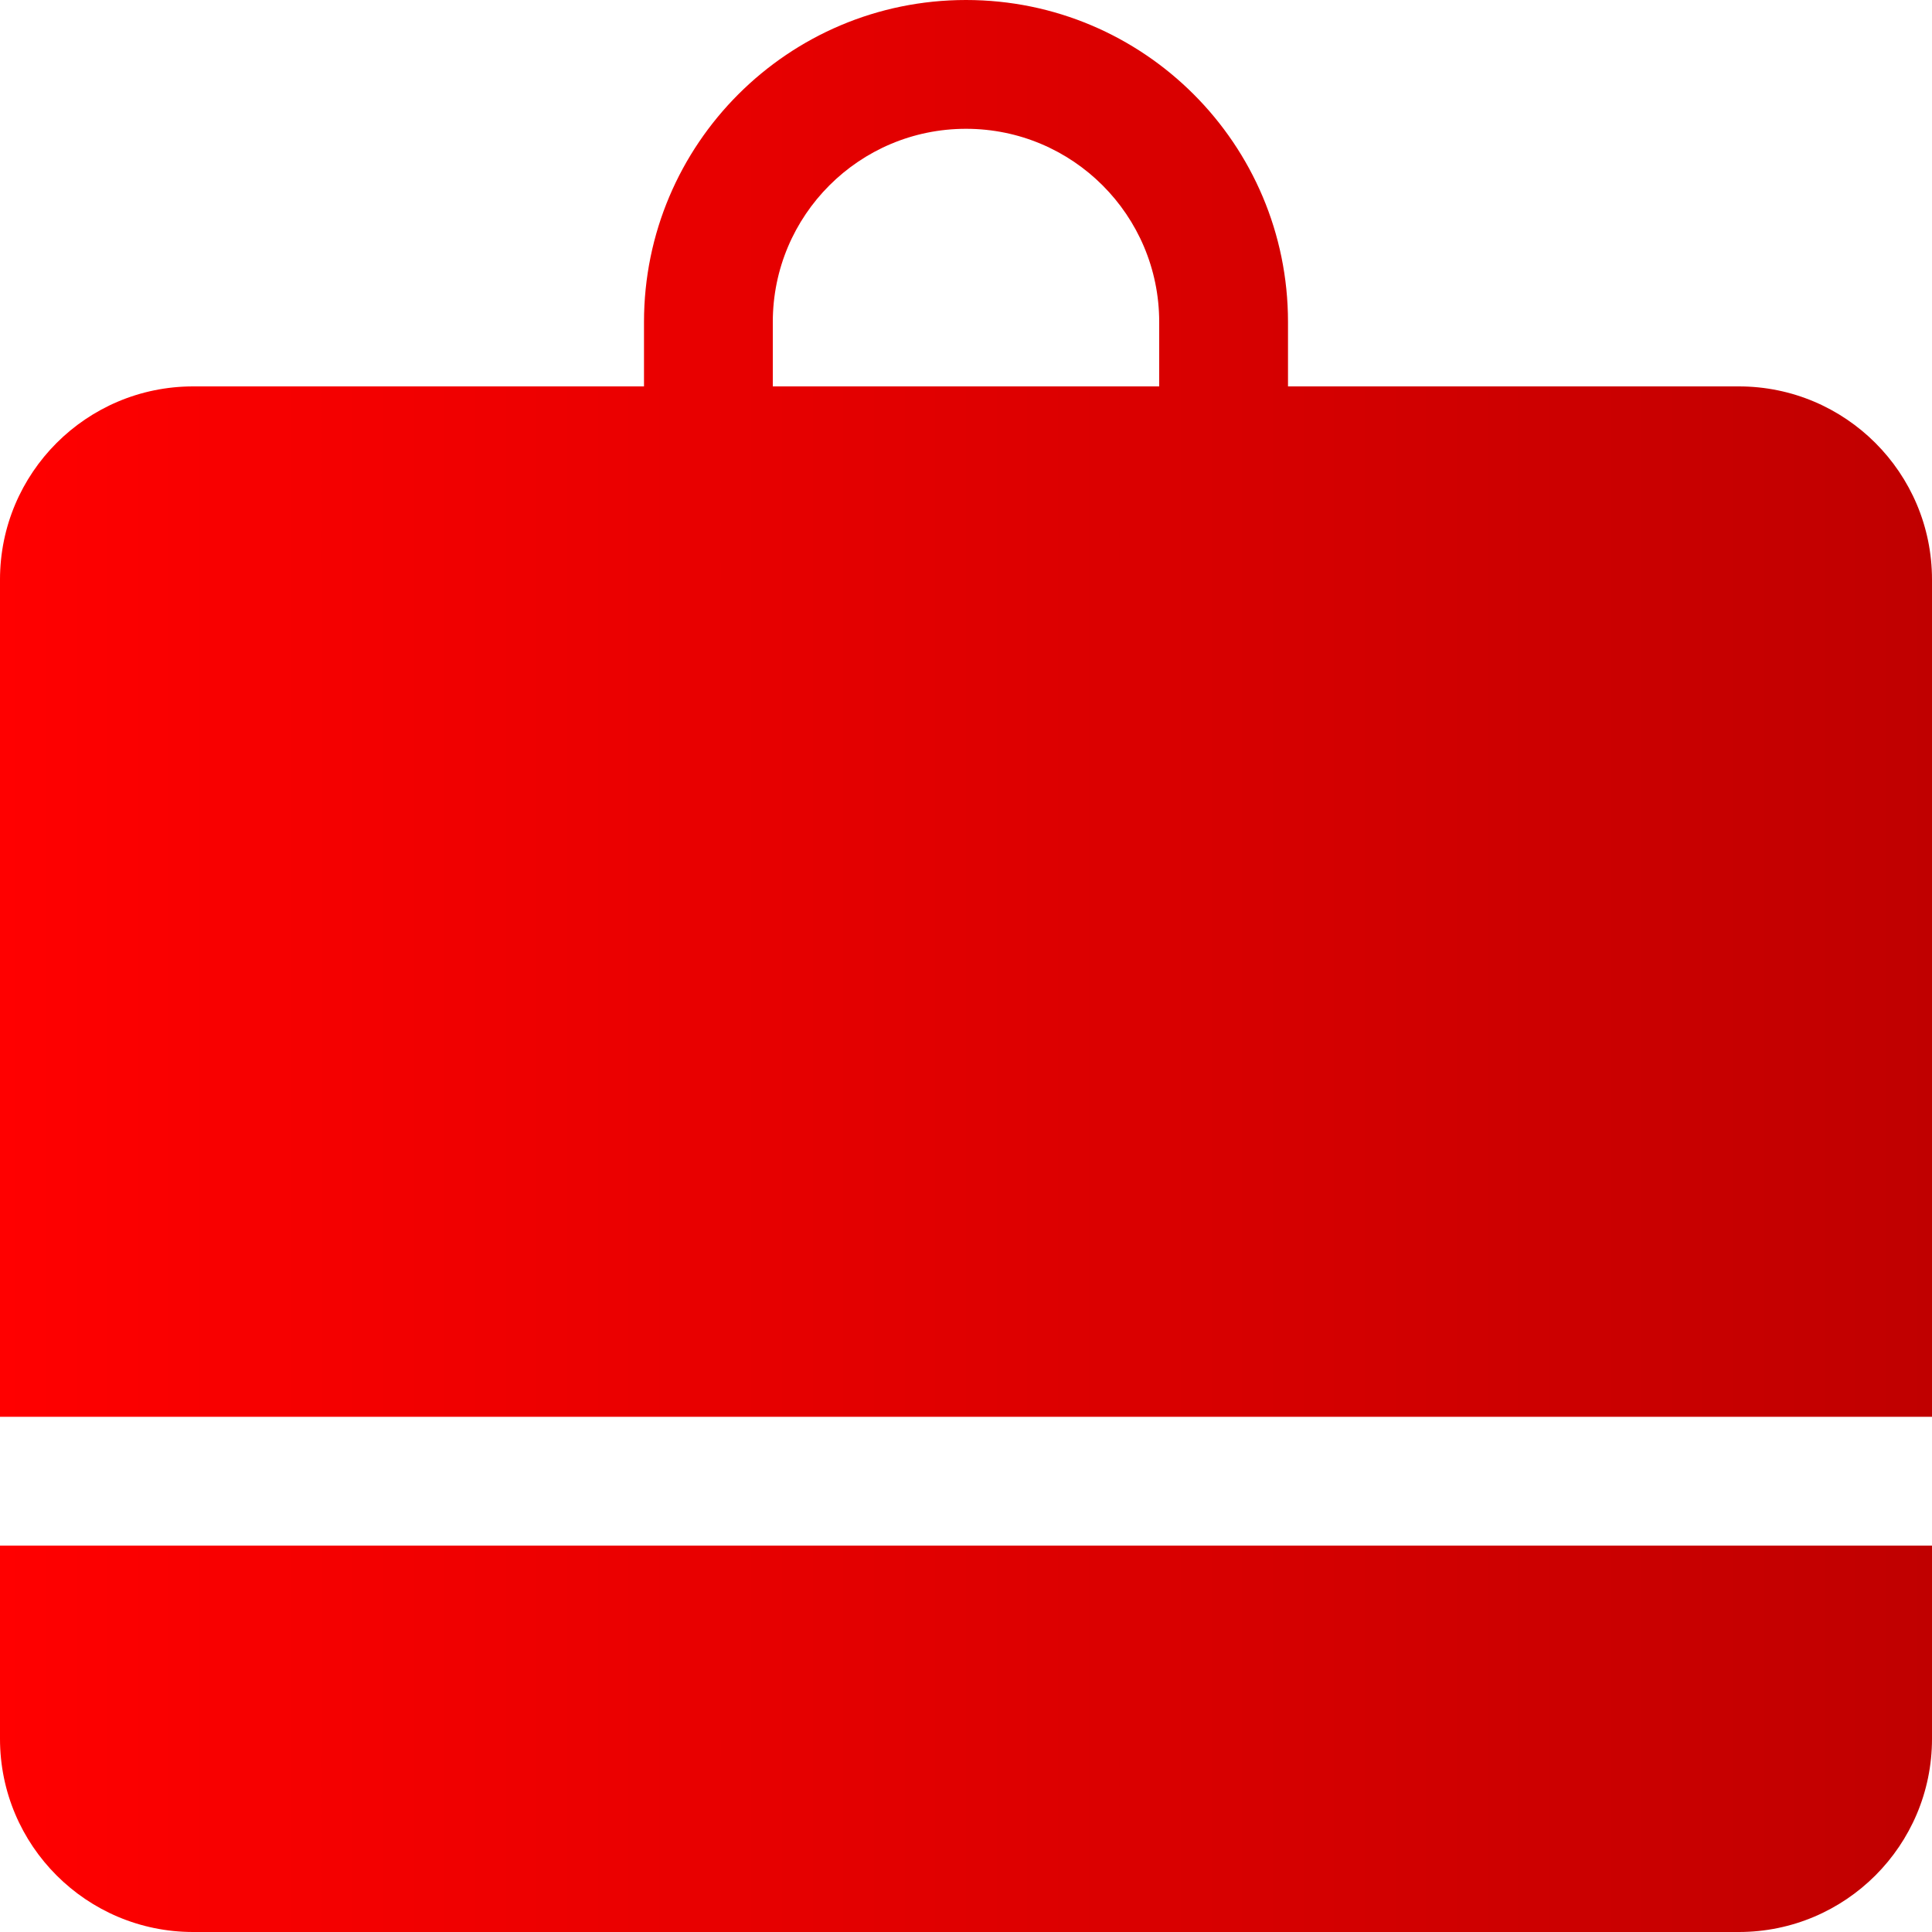 <svg width="48" height="48" viewBox="0 0 48 48" fill="none" xmlns="http://www.w3.org/2000/svg">
<path fill-rule="evenodd" clip-rule="evenodd" d="M16 8V9.6H4.8C2.149 9.6 0 11.749 0 14.4V35.2H48V14.4C48 11.749 45.851 9.6 43.2 9.6H32V8C32 3.582 28.418 0 24 0C19.582 0 16 3.582 16 8ZM24 3.2C21.349 3.2 19.2 5.349 19.2 8V9.6H28.8V8C28.8 5.349 26.651 3.2 24 3.2Z" fill="url(#paint0_linear_556_27122)"/>
<path d="M48 38.4H0V43.2C0 45.851 2.149 48 4.8 48H43.2C45.851 48 48 45.851 48 43.2V38.4Z" fill="url(#paint1_linear_556_27122)"/>
<defs>
<linearGradient id="paint0_linear_556_27122" x1="1.03869e-07" y1="28.714" x2="48" y2="28.714" gradientUnits="userSpaceOnUse">
<stop stop-color="#FF0000"/>
<stop offset="1" stop-color="#C00000"/>
</linearGradient>
<linearGradient id="paint1_linear_556_27122" x1="1.03869e-07" y1="28.714" x2="48" y2="28.714" gradientUnits="userSpaceOnUse">
<stop stop-color="#FF0000"/>
<stop offset="1" stop-color="#C00000"/>
</linearGradient>
</defs>
</svg>
